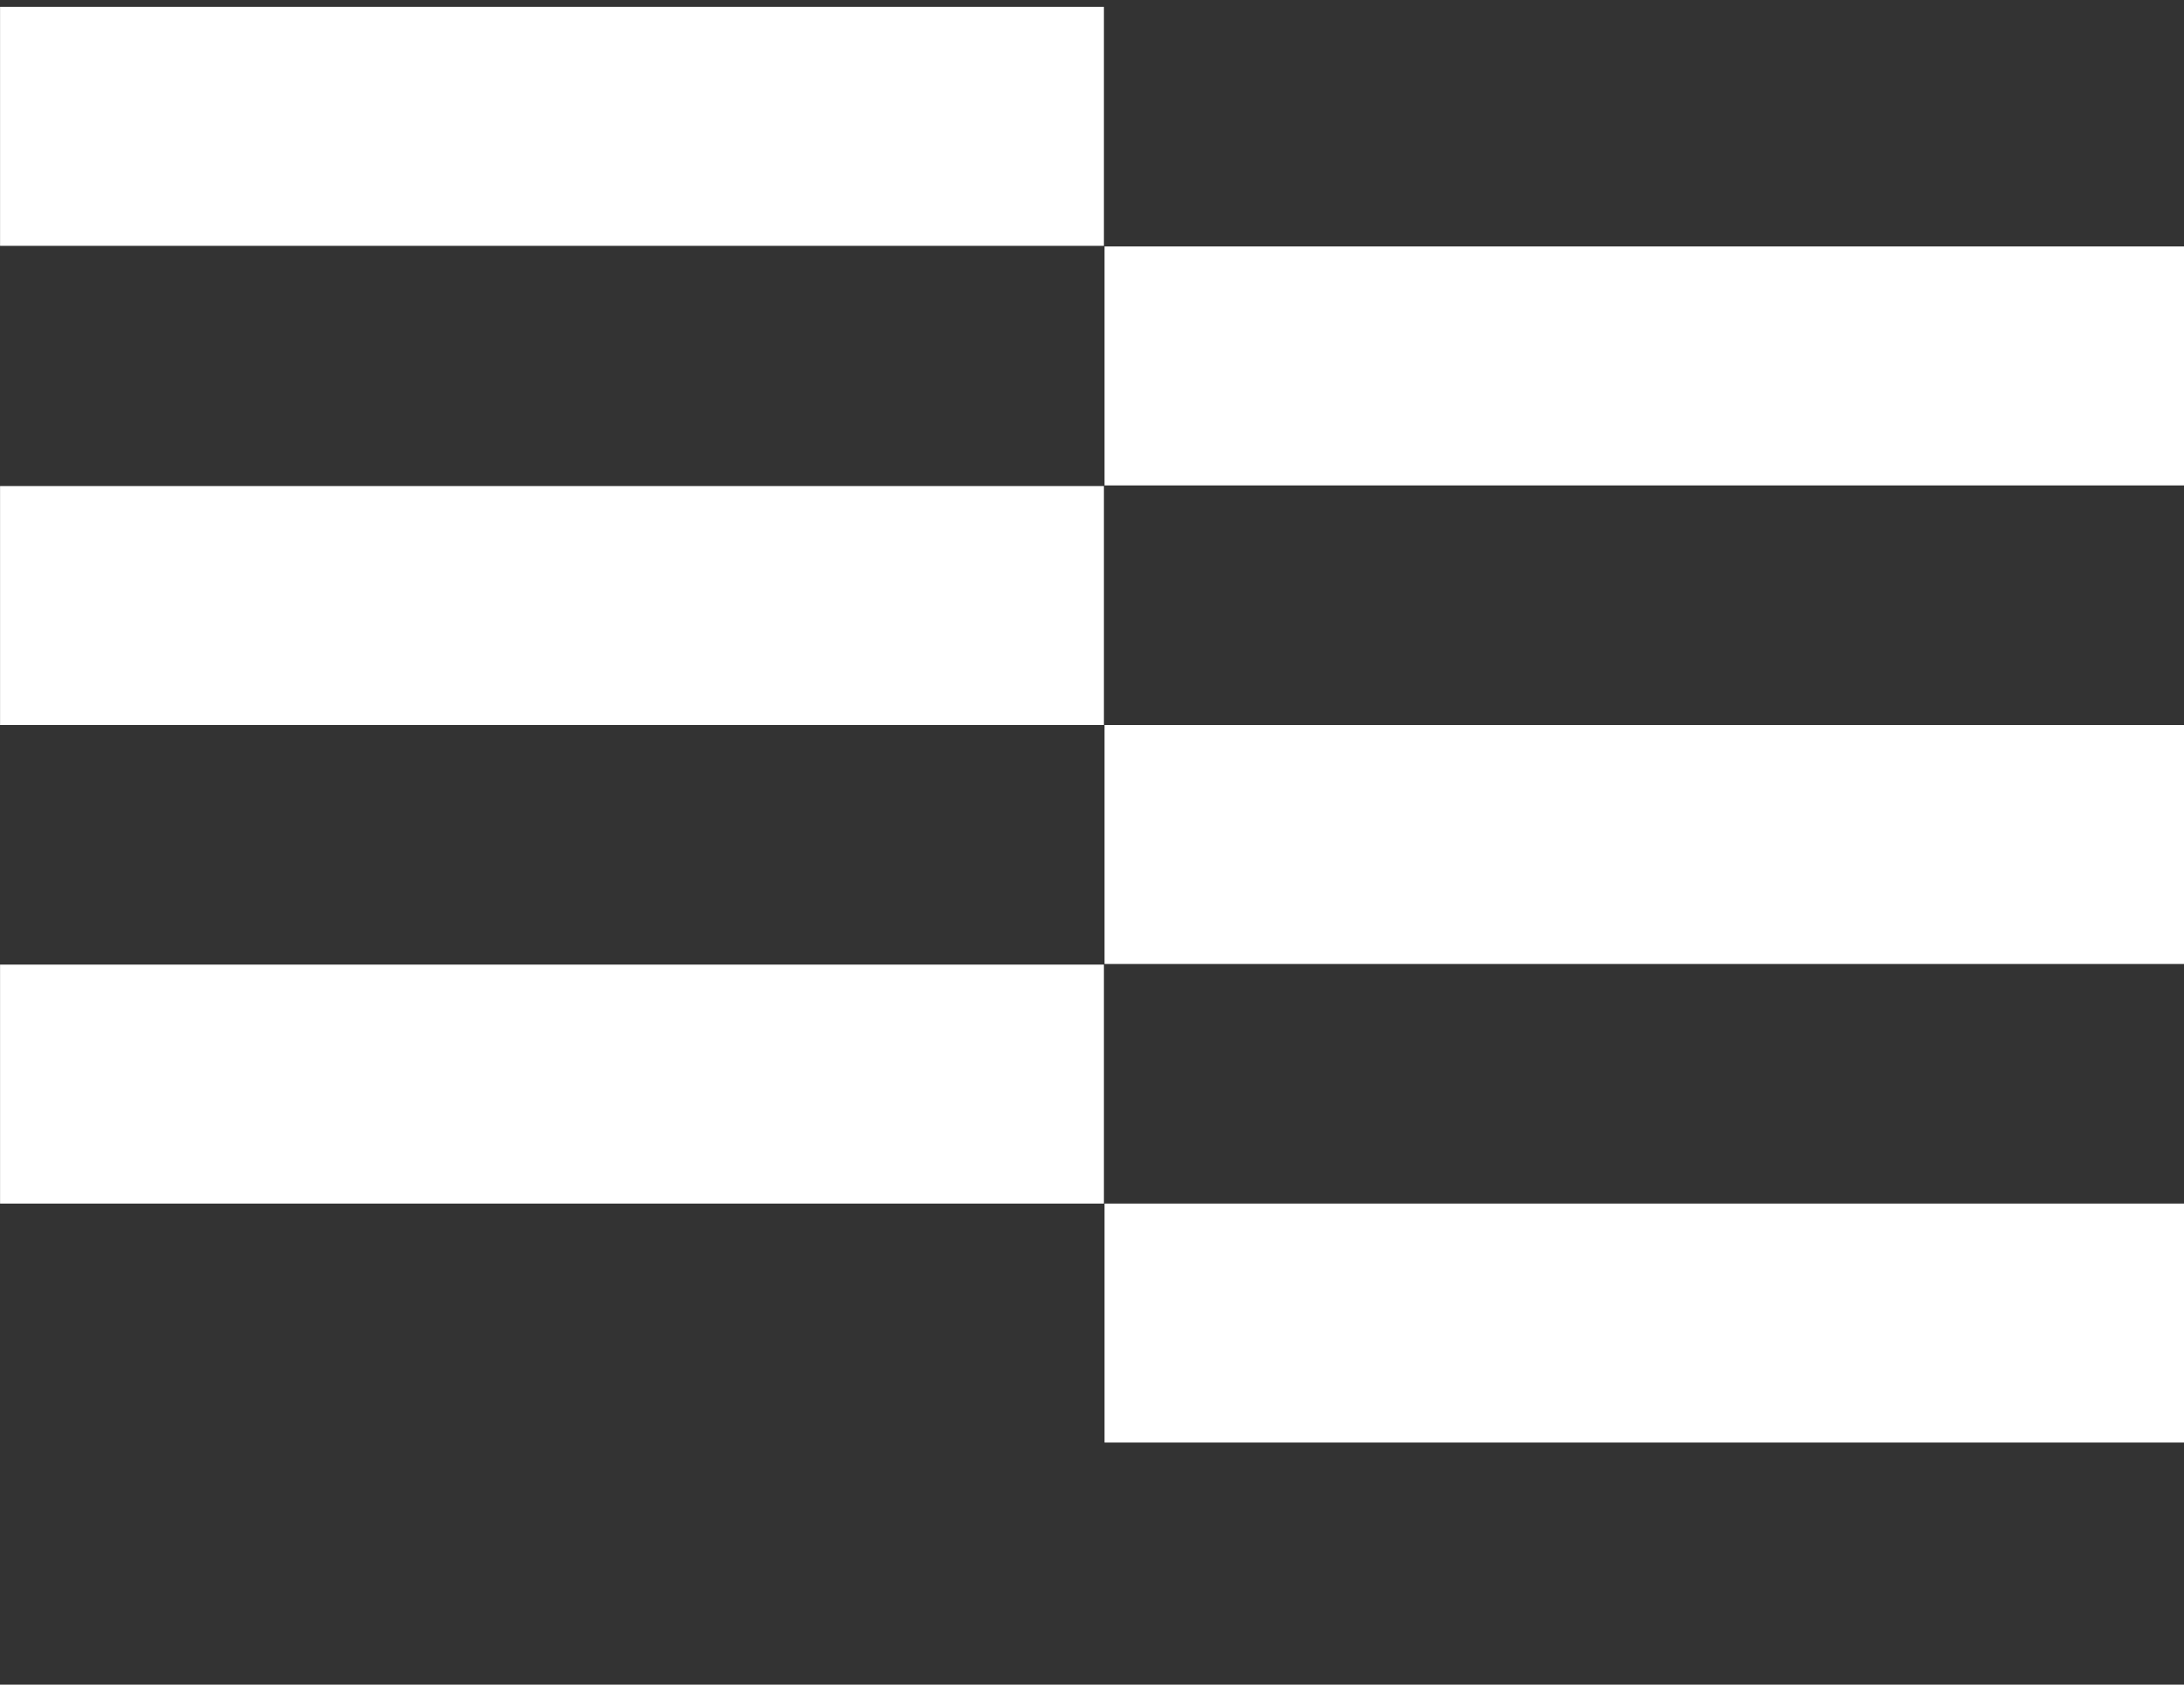 <svg width="35" height="27" viewBox="0 0 35 27" fill="none" xmlns="http://www.w3.org/2000/svg">
<rect x="0" y="0" width="35" height="27" fill="#333333" stroke="none"/>
<g clip-path="url(#clip0_468_1188)">
<path d="M17.701 7.78L35.391 7.78V3.95L17.701 3.95V7.78Z" fill="white"/>
<path d="M0.001 3.94L17.691 3.94V0.11L0.001 0.11V3.94Z" fill="white"/>
<path d="M0.001 11.62L17.691 11.62V7.79L0.001 7.79V11.62Z" fill="white"/>
<path d="M17.701 15.45L35.391 15.45V11.62L17.701 11.62V15.45Z" fill="white"/>
<path d="M0.001 19.29L17.691 19.29V15.46L0.001 15.46V19.29Z" fill="white"/>
<path d="M17.701 23.12L35.391 23.12V19.29L17.701 19.29V23.12Z" fill="white"/>
</g>
<defs>
<clipPath id="clip0_468_1188">
<rect width="35" height="27" fill="white"/>
</clipPath>
</defs>
</svg>
